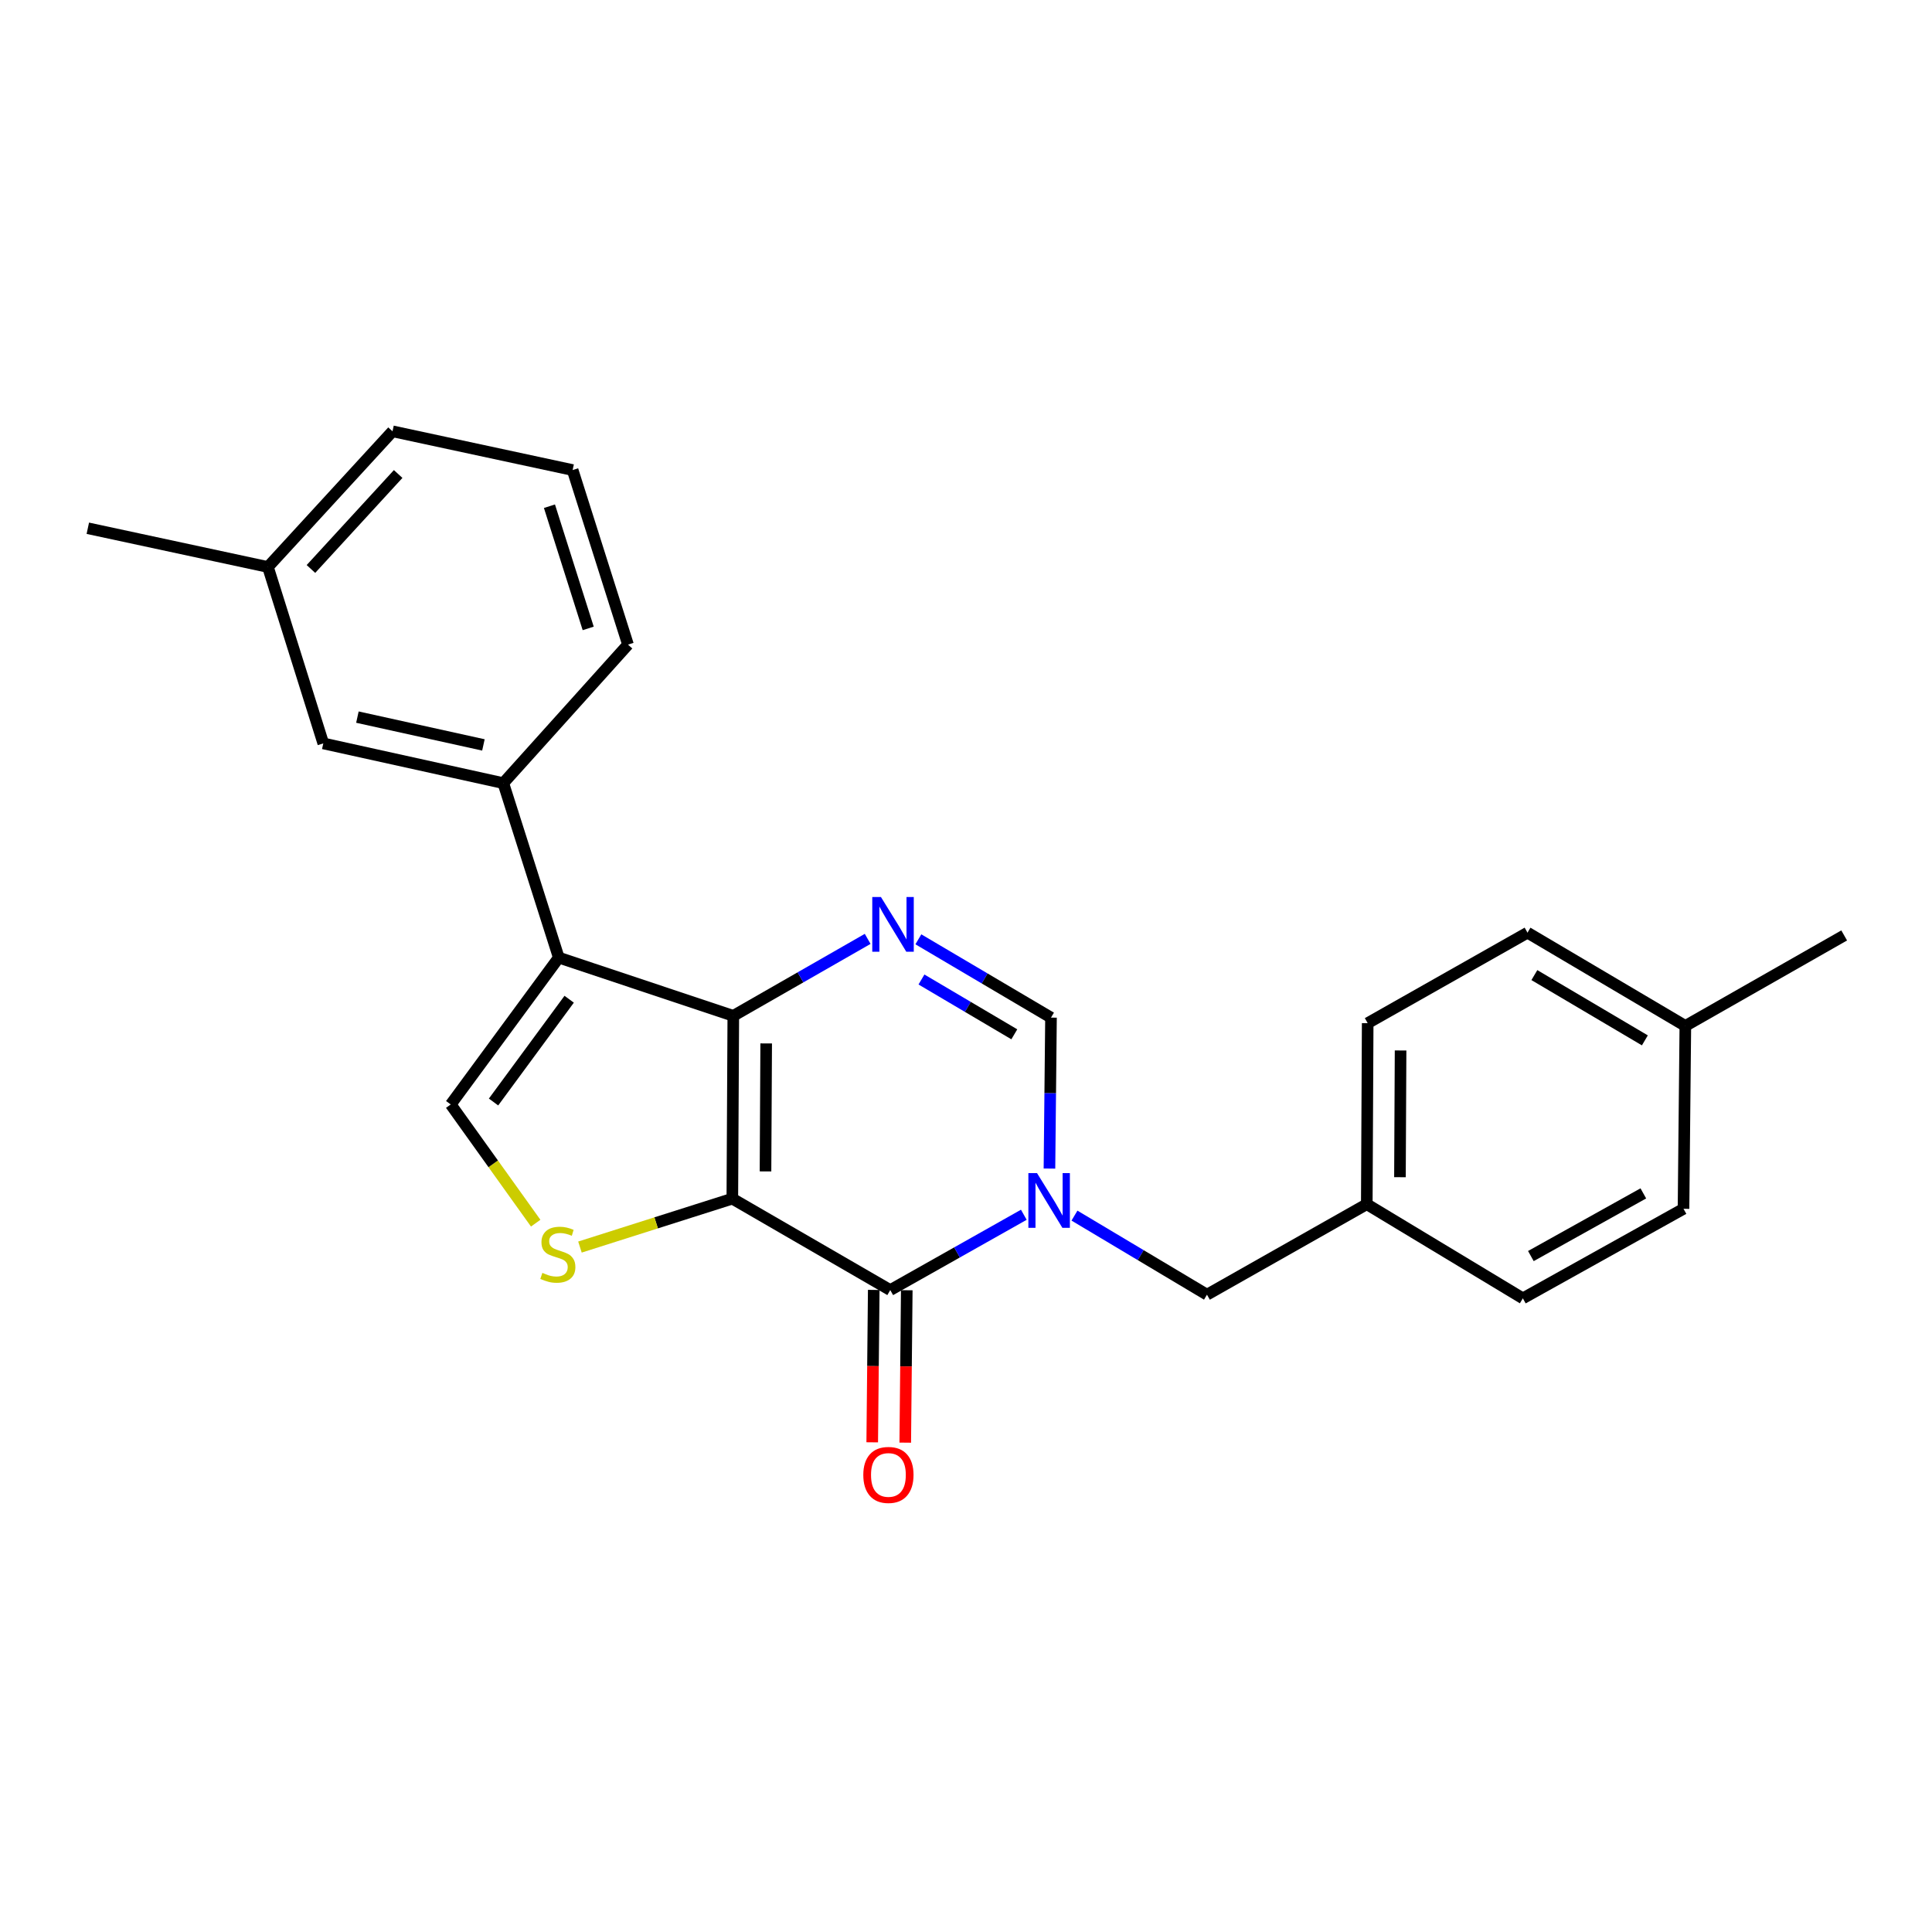 <?xml version='1.0' encoding='iso-8859-1'?>
<svg version='1.1' baseProfile='full'
              xmlns='http://www.w3.org/2000/svg'
                      xmlns:rdkit='http://www.rdkit.org/xml'
                      xmlns:xlink='http://www.w3.org/1999/xlink'
                  xml:space='preserve'
width='1000px' height='1000px' viewBox='0 0 1000 1000'>
<!-- END OF HEADER -->
<rect style='opacity:1.0;fill:#FFFFFF;stroke:none' width='1000' height='1000' x='0' y='0'> </rect>
<path class='bond-0' d='M 379.053,620.422 L 379.556,525.793' style='fill:none;fill-rule:evenodd;stroke:#000000;stroke-width:6px;stroke-linecap:butt;stroke-linejoin:miter;stroke-opacity:1' />
<path class='bond-0' d='M 396.224,606.318 L 396.577,540.078' style='fill:none;fill-rule:evenodd;stroke:#000000;stroke-width:6px;stroke-linecap:butt;stroke-linejoin:miter;stroke-opacity:1' />
<path class='bond-1' d='M 379.053,620.422 L 460.792,667.741' style='fill:none;fill-rule:evenodd;stroke:#000000;stroke-width:6px;stroke-linecap:butt;stroke-linejoin:miter;stroke-opacity:1' />
<path class='bond-5' d='M 379.053,620.422 L 339.619,632.95' style='fill:none;fill-rule:evenodd;stroke:#000000;stroke-width:6px;stroke-linecap:butt;stroke-linejoin:miter;stroke-opacity:1' />
<path class='bond-5' d='M 339.619,632.95 L 300.185,645.478' style='fill:none;fill-rule:evenodd;stroke:#CCCC00;stroke-width:6px;stroke-linecap:butt;stroke-linejoin:miter;stroke-opacity:1' />
<path class='bond-3' d='M 379.556,525.793 L 289.221,495.665' style='fill:none;fill-rule:evenodd;stroke:#000000;stroke-width:6px;stroke-linecap:butt;stroke-linejoin:miter;stroke-opacity:1' />
<path class='bond-4' d='M 379.556,525.793 L 414.33,505.877' style='fill:none;fill-rule:evenodd;stroke:#000000;stroke-width:6px;stroke-linecap:butt;stroke-linejoin:miter;stroke-opacity:1' />
<path class='bond-4' d='M 414.33,505.877 L 449.105,485.961' style='fill:none;fill-rule:evenodd;stroke:#0000FF;stroke-width:6px;stroke-linecap:butt;stroke-linejoin:miter;stroke-opacity:1' />
<path class='bond-2' d='M 460.792,667.741 L 495.359,648.249' style='fill:none;fill-rule:evenodd;stroke:#000000;stroke-width:6px;stroke-linecap:butt;stroke-linejoin:miter;stroke-opacity:1' />
<path class='bond-2' d='M 495.359,648.249 L 529.926,628.758' style='fill:none;fill-rule:evenodd;stroke:#0000FF;stroke-width:6px;stroke-linecap:butt;stroke-linejoin:miter;stroke-opacity:1' />
<path class='bond-10' d='M 452.245,667.656 L 451.853,707.099' style='fill:none;fill-rule:evenodd;stroke:#000000;stroke-width:6px;stroke-linecap:butt;stroke-linejoin:miter;stroke-opacity:1' />
<path class='bond-10' d='M 451.853,707.099 L 451.461,746.543' style='fill:none;fill-rule:evenodd;stroke:#FF0000;stroke-width:6px;stroke-linecap:butt;stroke-linejoin:miter;stroke-opacity:1' />
<path class='bond-10' d='M 469.34,667.825 L 468.948,707.269' style='fill:none;fill-rule:evenodd;stroke:#000000;stroke-width:6px;stroke-linecap:butt;stroke-linejoin:miter;stroke-opacity:1' />
<path class='bond-10' d='M 468.948,707.269 L 468.556,746.713' style='fill:none;fill-rule:evenodd;stroke:#FF0000;stroke-width:6px;stroke-linecap:butt;stroke-linejoin:miter;stroke-opacity:1' />
<path class='bond-7' d='M 543.195,604.845 L 543.595,565.78' style='fill:none;fill-rule:evenodd;stroke:#0000FF;stroke-width:6px;stroke-linecap:butt;stroke-linejoin:miter;stroke-opacity:1' />
<path class='bond-7' d='M 543.595,565.78 L 543.995,526.714' style='fill:none;fill-rule:evenodd;stroke:#000000;stroke-width:6px;stroke-linecap:butt;stroke-linejoin:miter;stroke-opacity:1' />
<path class='bond-9' d='M 556.144,629.199 L 590.436,649.662' style='fill:none;fill-rule:evenodd;stroke:#0000FF;stroke-width:6px;stroke-linecap:butt;stroke-linejoin:miter;stroke-opacity:1' />
<path class='bond-9' d='M 590.436,649.662 L 624.728,670.125' style='fill:none;fill-rule:evenodd;stroke:#000000;stroke-width:6px;stroke-linecap:butt;stroke-linejoin:miter;stroke-opacity:1' />
<path class='bond-8' d='M 289.221,495.665 L 260.508,405.349' style='fill:none;fill-rule:evenodd;stroke:#000000;stroke-width:6px;stroke-linecap:butt;stroke-linejoin:miter;stroke-opacity:1' />
<path class='bond-24' d='M 289.221,495.665 L 233.296,571.668' style='fill:none;fill-rule:evenodd;stroke:#000000;stroke-width:6px;stroke-linecap:butt;stroke-linejoin:miter;stroke-opacity:1' />
<path class='bond-24' d='M 294.602,517.198 L 255.455,570.4' style='fill:none;fill-rule:evenodd;stroke:#000000;stroke-width:6px;stroke-linecap:butt;stroke-linejoin:miter;stroke-opacity:1' />
<path class='bond-25' d='M 475.34,486.187 L 509.667,506.451' style='fill:none;fill-rule:evenodd;stroke:#0000FF;stroke-width:6px;stroke-linecap:butt;stroke-linejoin:miter;stroke-opacity:1' />
<path class='bond-25' d='M 509.667,506.451 L 543.995,526.714' style='fill:none;fill-rule:evenodd;stroke:#000000;stroke-width:6px;stroke-linecap:butt;stroke-linejoin:miter;stroke-opacity:1' />
<path class='bond-25' d='M 476.948,506.989 L 500.977,521.173' style='fill:none;fill-rule:evenodd;stroke:#0000FF;stroke-width:6px;stroke-linecap:butt;stroke-linejoin:miter;stroke-opacity:1' />
<path class='bond-25' d='M 500.977,521.173 L 525.006,535.358' style='fill:none;fill-rule:evenodd;stroke:#000000;stroke-width:6px;stroke-linecap:butt;stroke-linejoin:miter;stroke-opacity:1' />
<path class='bond-6' d='M 277.275,633.104 L 255.286,602.386' style='fill:none;fill-rule:evenodd;stroke:#CCCC00;stroke-width:6px;stroke-linecap:butt;stroke-linejoin:miter;stroke-opacity:1' />
<path class='bond-6' d='M 255.286,602.386 L 233.296,571.668' style='fill:none;fill-rule:evenodd;stroke:#000000;stroke-width:6px;stroke-linecap:butt;stroke-linejoin:miter;stroke-opacity:1' />
<path class='bond-11' d='M 260.508,405.349 L 167.333,384.786' style='fill:none;fill-rule:evenodd;stroke:#000000;stroke-width:6px;stroke-linecap:butt;stroke-linejoin:miter;stroke-opacity:1' />
<path class='bond-11' d='M 250.216,385.57 L 184.993,371.176' style='fill:none;fill-rule:evenodd;stroke:#000000;stroke-width:6px;stroke-linecap:butt;stroke-linejoin:miter;stroke-opacity:1' />
<path class='bond-19' d='M 260.508,405.349 L 325.047,333.649' style='fill:none;fill-rule:evenodd;stroke:#000000;stroke-width:6px;stroke-linecap:butt;stroke-linejoin:miter;stroke-opacity:1' />
<path class='bond-12' d='M 624.728,670.125 L 707.446,623.29' style='fill:none;fill-rule:evenodd;stroke:#000000;stroke-width:6px;stroke-linecap:butt;stroke-linejoin:miter;stroke-opacity:1' />
<path class='bond-13' d='M 167.333,384.786 L 138.677,293.472' style='fill:none;fill-rule:evenodd;stroke:#000000;stroke-width:6px;stroke-linecap:butt;stroke-linejoin:miter;stroke-opacity:1' />
<path class='bond-15' d='M 707.446,623.29 L 788.226,672.024' style='fill:none;fill-rule:evenodd;stroke:#000000;stroke-width:6px;stroke-linecap:butt;stroke-linejoin:miter;stroke-opacity:1' />
<path class='bond-16' d='M 707.446,623.29 L 707.911,529.583' style='fill:none;fill-rule:evenodd;stroke:#000000;stroke-width:6px;stroke-linecap:butt;stroke-linejoin:miter;stroke-opacity:1' />
<path class='bond-16' d='M 724.612,609.319 L 724.937,543.724' style='fill:none;fill-rule:evenodd;stroke:#000000;stroke-width:6px;stroke-linecap:butt;stroke-linejoin:miter;stroke-opacity:1' />
<path class='bond-22' d='M 138.677,293.472 L 45.455,273.422' style='fill:none;fill-rule:evenodd;stroke:#000000;stroke-width:6px;stroke-linecap:butt;stroke-linejoin:miter;stroke-opacity:1' />
<path class='bond-27' d='M 138.677,293.472 L 203.169,223.244' style='fill:none;fill-rule:evenodd;stroke:#000000;stroke-width:6px;stroke-linecap:butt;stroke-linejoin:miter;stroke-opacity:1' />
<path class='bond-27' d='M 160.943,294.502 L 206.087,245.342' style='fill:none;fill-rule:evenodd;stroke:#000000;stroke-width:6px;stroke-linecap:butt;stroke-linejoin:miter;stroke-opacity:1' />
<path class='bond-14' d='M 872.331,531.017 L 790.629,482.748' style='fill:none;fill-rule:evenodd;stroke:#000000;stroke-width:6px;stroke-linecap:butt;stroke-linejoin:miter;stroke-opacity:1' />
<path class='bond-14' d='M 851.379,538.496 L 794.188,504.708' style='fill:none;fill-rule:evenodd;stroke:#000000;stroke-width:6px;stroke-linecap:butt;stroke-linejoin:miter;stroke-opacity:1' />
<path class='bond-23' d='M 872.331,531.017 L 954.545,484.182' style='fill:none;fill-rule:evenodd;stroke:#000000;stroke-width:6px;stroke-linecap:butt;stroke-linejoin:miter;stroke-opacity:1' />
<path class='bond-26' d='M 872.331,531.017 L 871.381,625.674' style='fill:none;fill-rule:evenodd;stroke:#000000;stroke-width:6px;stroke-linecap:butt;stroke-linejoin:miter;stroke-opacity:1' />
<path class='bond-18' d='M 788.226,672.024 L 871.381,625.674' style='fill:none;fill-rule:evenodd;stroke:#000000;stroke-width:6px;stroke-linecap:butt;stroke-linejoin:miter;stroke-opacity:1' />
<path class='bond-18' d='M 792.376,650.138 L 850.584,617.693' style='fill:none;fill-rule:evenodd;stroke:#000000;stroke-width:6px;stroke-linecap:butt;stroke-linejoin:miter;stroke-opacity:1' />
<path class='bond-17' d='M 707.911,529.583 L 790.629,482.748' style='fill:none;fill-rule:evenodd;stroke:#000000;stroke-width:6px;stroke-linecap:butt;stroke-linejoin:miter;stroke-opacity:1' />
<path class='bond-20' d='M 325.047,333.649 L 296.392,243.294' style='fill:none;fill-rule:evenodd;stroke:#000000;stroke-width:6px;stroke-linecap:butt;stroke-linejoin:miter;stroke-opacity:1' />
<path class='bond-20' d='M 304.452,325.264 L 284.393,262.016' style='fill:none;fill-rule:evenodd;stroke:#000000;stroke-width:6px;stroke-linecap:butt;stroke-linejoin:miter;stroke-opacity:1' />
<path class='bond-21' d='M 296.392,243.294 L 203.169,223.244' style='fill:none;fill-rule:evenodd;stroke:#000000;stroke-width:6px;stroke-linecap:butt;stroke-linejoin:miter;stroke-opacity:1' />
<path  class='atom-3' d='M 536.766 607.211
L 546.046 622.211
Q 546.966 623.691, 548.446 626.371
Q 549.926 629.051, 550.006 629.211
L 550.006 607.211
L 553.766 607.211
L 553.766 635.531
L 549.886 635.531
L 539.926 619.131
Q 538.766 617.211, 537.526 615.011
Q 536.326 612.811, 535.966 612.131
L 535.966 635.531
L 532.286 635.531
L 532.286 607.211
L 536.766 607.211
' fill='#0000FF'/>
<path  class='atom-5' d='M 455.966 464.286
L 465.246 479.286
Q 466.166 480.766, 467.646 483.446
Q 469.126 486.126, 469.206 486.286
L 469.206 464.286
L 472.966 464.286
L 472.966 492.606
L 469.086 492.606
L 459.126 476.206
Q 457.966 474.286, 456.726 472.086
Q 455.526 469.886, 455.166 469.206
L 455.166 492.606
L 451.486 492.606
L 451.486 464.286
L 455.966 464.286
' fill='#0000FF'/>
<path  class='atom-6' d='M 280.736 658.835
Q 281.056 658.955, 282.376 659.515
Q 283.696 660.075, 285.136 660.435
Q 286.616 660.755, 288.056 660.755
Q 290.736 660.755, 292.296 659.475
Q 293.856 658.155, 293.856 655.875
Q 293.856 654.315, 293.056 653.355
Q 292.296 652.395, 291.096 651.875
Q 289.896 651.355, 287.896 650.755
Q 285.376 649.995, 283.856 649.275
Q 282.376 648.555, 281.296 647.035
Q 280.256 645.515, 280.256 642.955
Q 280.256 639.395, 282.656 637.195
Q 285.096 634.995, 289.896 634.995
Q 293.176 634.995, 296.896 636.555
L 295.976 639.635
Q 292.576 638.235, 290.016 638.235
Q 287.256 638.235, 285.736 639.395
Q 284.216 640.515, 284.256 642.475
Q 284.256 643.995, 285.016 644.915
Q 285.816 645.835, 286.936 646.355
Q 288.096 646.875, 290.016 647.475
Q 292.576 648.275, 294.096 649.075
Q 295.616 649.875, 296.696 651.515
Q 297.816 653.115, 297.816 655.875
Q 297.816 659.795, 295.176 661.915
Q 292.576 663.995, 288.216 663.995
Q 285.696 663.995, 283.776 663.435
Q 281.896 662.915, 279.656 661.995
L 280.736 658.835
' fill='#CCCC00'/>
<path  class='atom-11' d='M 446.842 763.418
Q 446.842 756.618, 450.202 752.818
Q 453.562 749.018, 459.842 749.018
Q 466.122 749.018, 469.482 752.818
Q 472.842 756.618, 472.842 763.418
Q 472.842 770.298, 469.442 774.218
Q 466.042 778.098, 459.842 778.098
Q 453.602 778.098, 450.202 774.218
Q 446.842 770.338, 446.842 763.418
M 459.842 774.898
Q 464.162 774.898, 466.482 772.018
Q 468.842 769.098, 468.842 763.418
Q 468.842 757.858, 466.482 755.058
Q 464.162 752.218, 459.842 752.218
Q 455.522 752.218, 453.162 755.018
Q 450.842 757.818, 450.842 763.418
Q 450.842 769.138, 453.162 772.018
Q 455.522 774.898, 459.842 774.898
' fill='#FF0000'/>
</svg>
